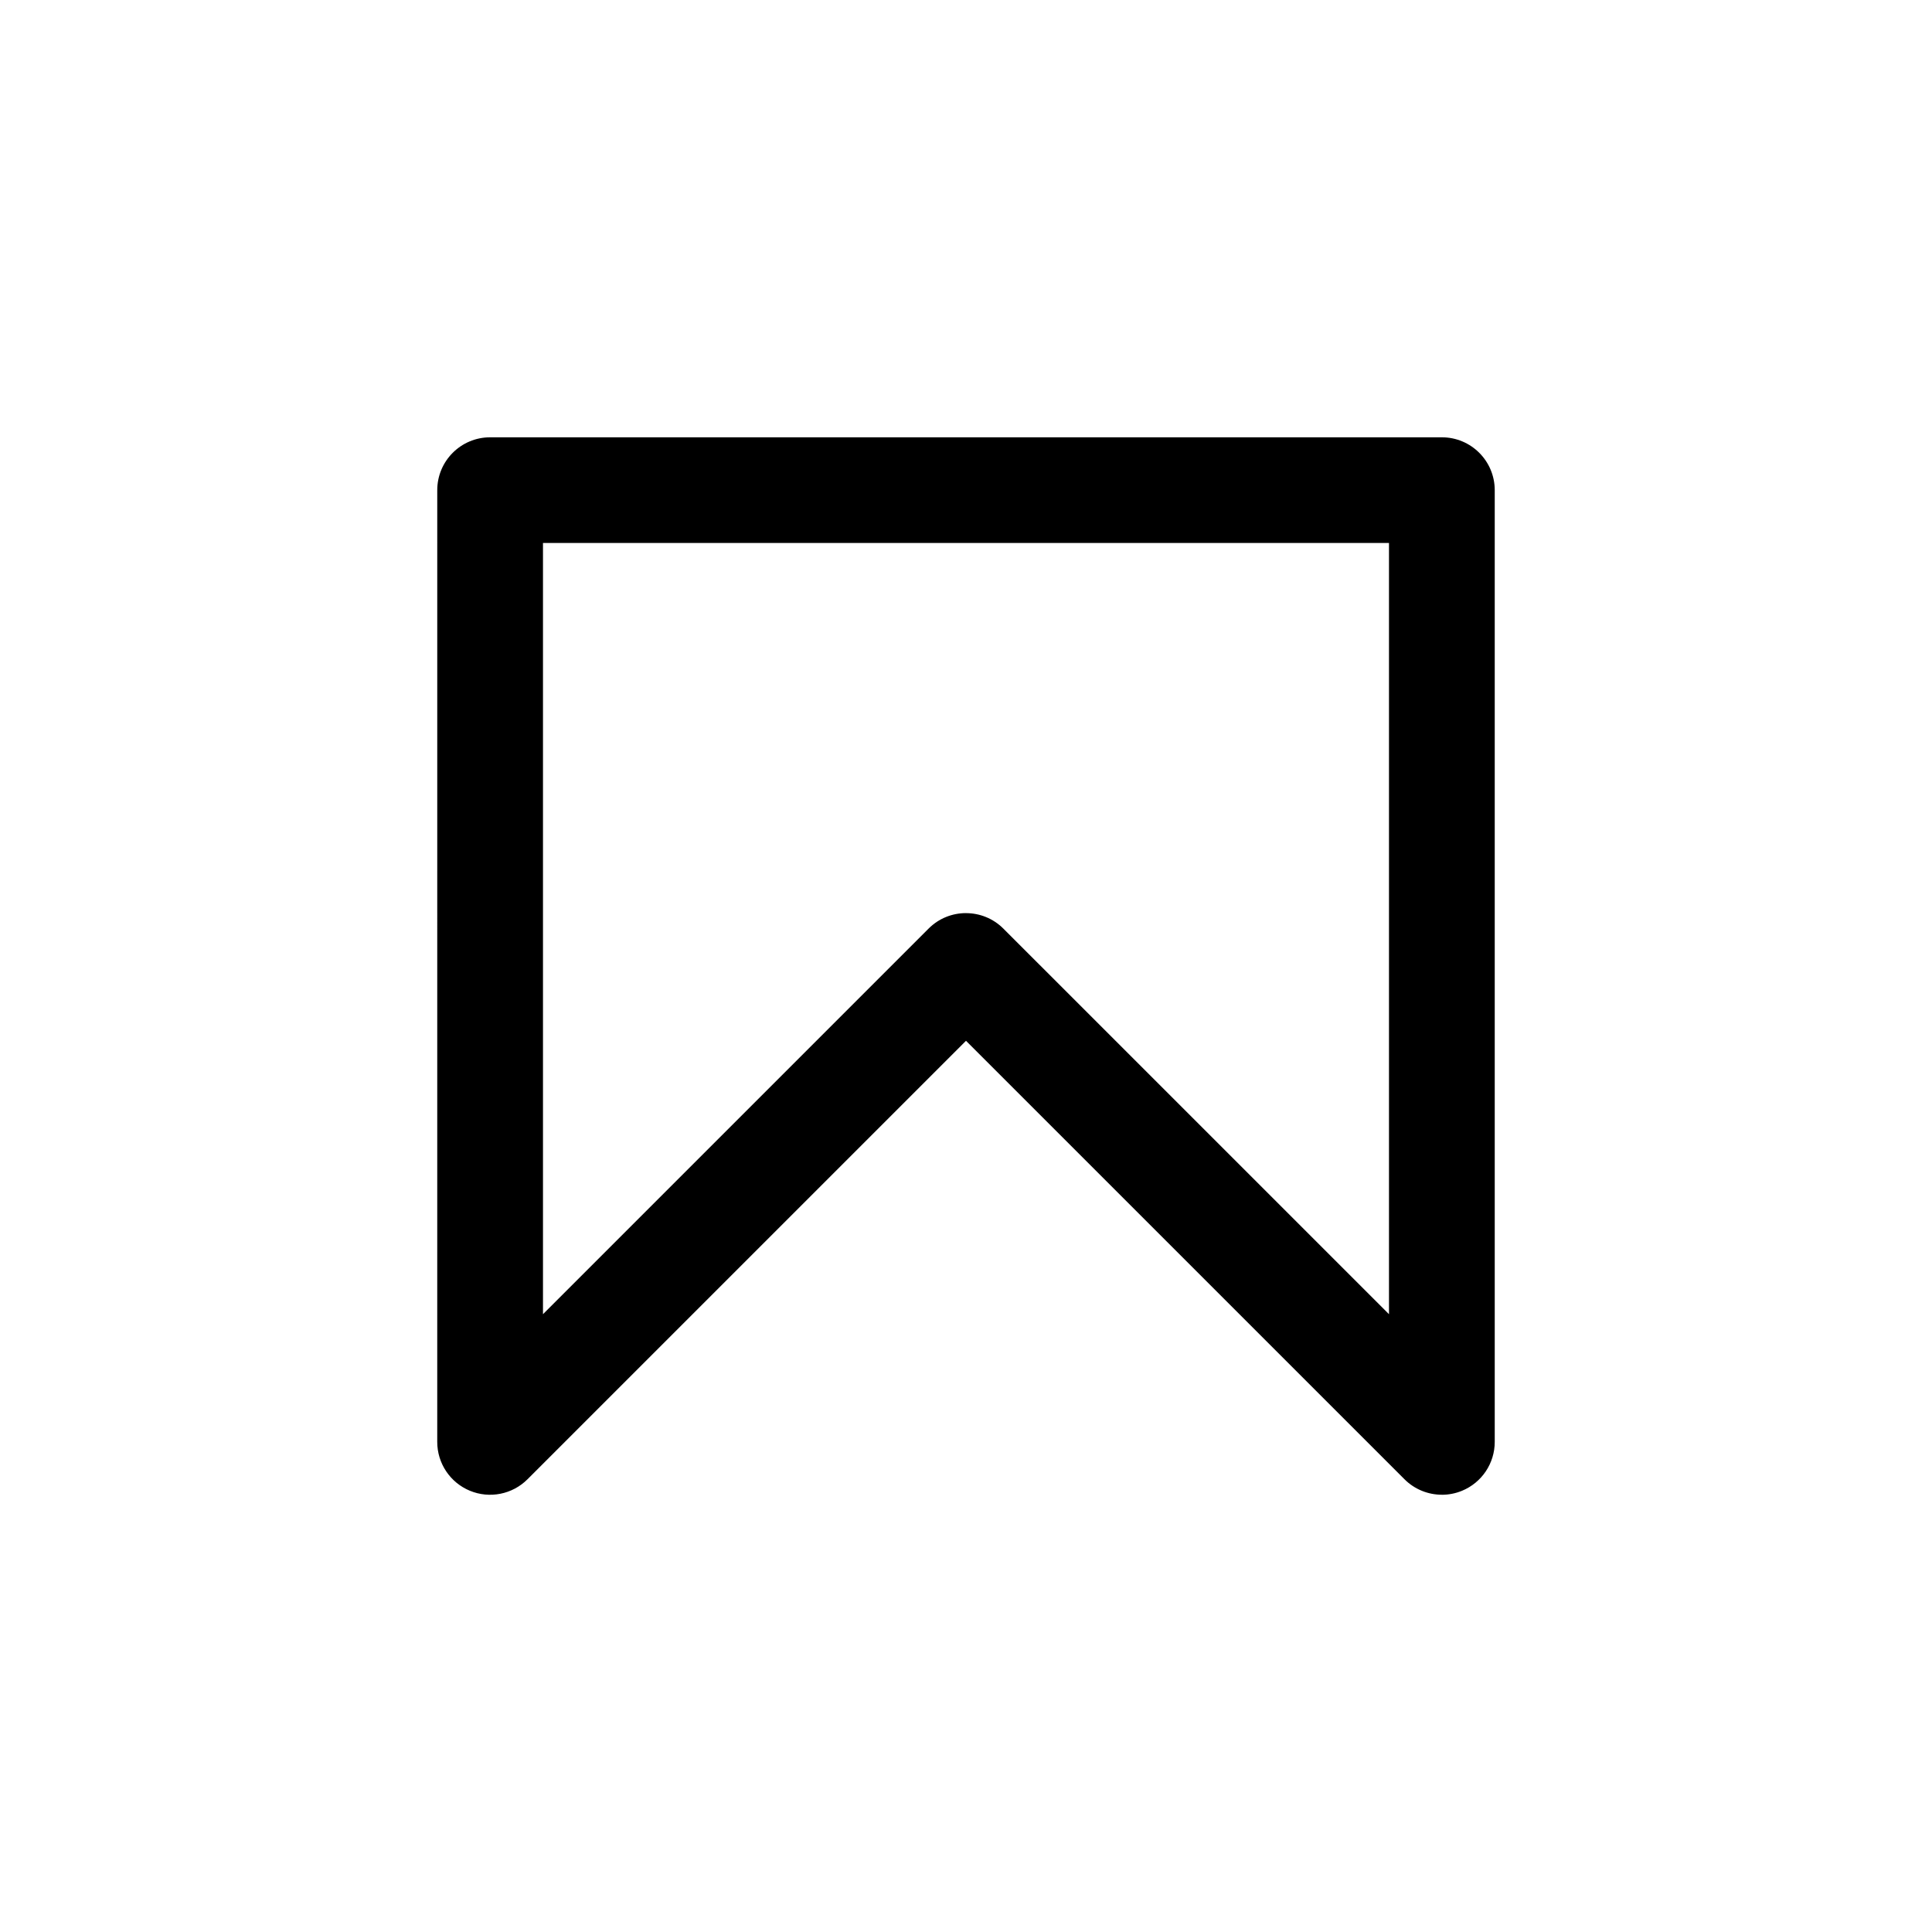 <?xml version="1.0" encoding="UTF-8"?>
<!-- Uploaded to: ICON Repo, www.svgrepo.com, Generator: ICON Repo Mixer Tools -->
<svg fill="#000000" width="800px" height="800px" version="1.1" viewBox="144 144 512 512" xmlns="http://www.w3.org/2000/svg">
 <path d="m526.11 540.12c-3.648 0-7.231-1.422-9.91-4.106l-116.2-116.19-116.21 116.2c-4.004 4.012-10.051 5.203-15.266 3.039-5.238-2.168-8.652-7.273-8.652-12.941l0.004-252.22c0-7.738 6.273-14.012 14.012-14.012h252.22c7.738 0 14.012 6.273 14.012 14.012v252.22c0 5.668-3.414 10.777-8.652 12.941-1.734 0.719-3.559 1.066-5.359 1.066zm-126.11-154.13c3.586 0 7.176 1.371 9.906 4.106l102.19 102.18v-204.38h-224.2v204.38l102.19-102.19c2.731-2.738 6.316-4.102 9.906-4.102z"/>
</svg>